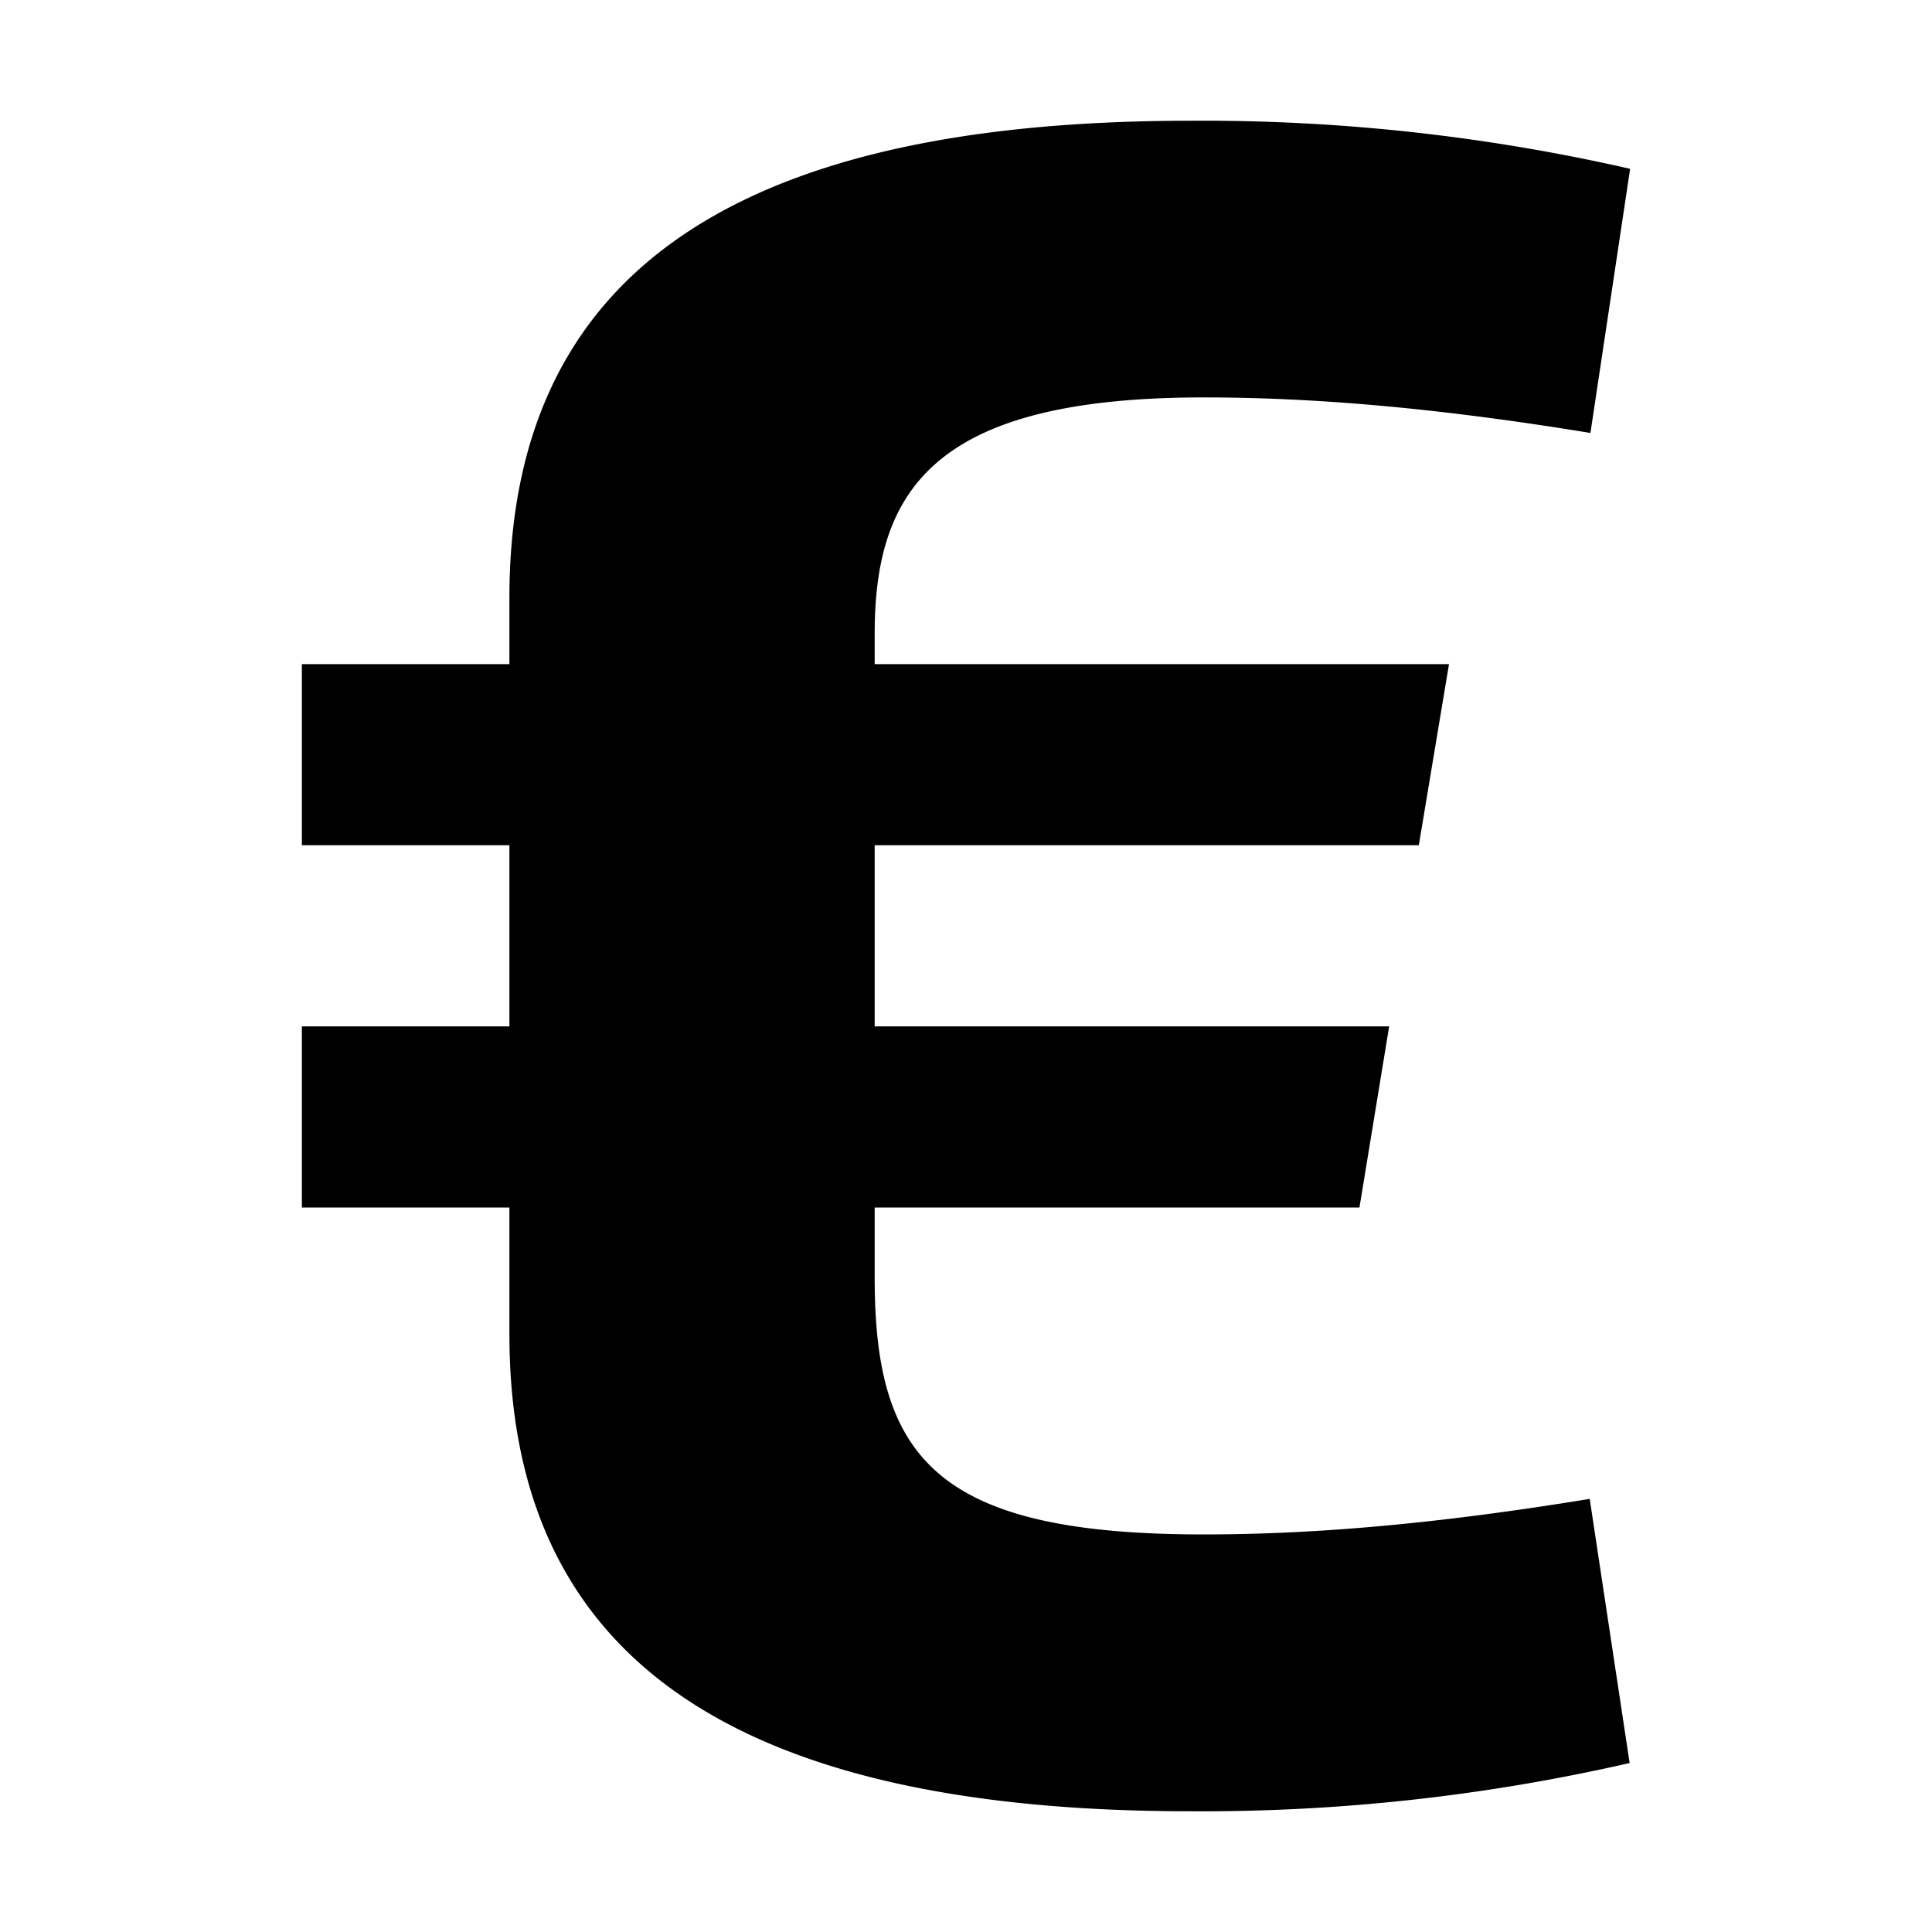 <?xml version="1.0" encoding="utf-8"?>
<svg fill="#000000" width="800px" height="800px" viewBox="0 0 512 512" xmlns="http://www.w3.org/2000/svg"><title>ionicons-v5_logos</title><path d="M231.8,272V224H376l8-48H231.8v-8.12c0-38.69,16.47-62.56,87.18-62.56,28.89,0,61.45,2.69,102.5,9.42l10.52-70A508.54,508.54,0,0,0,315.46,32C189.26,32,135,76.4,135,158.46V176l-55,0v48h55v48H80v48h55v33.54C135,435.6,189.23,480,315.43,480a507.76,507.76,0,0,0,116.44-12.78l-10.58-70c-41.05,6.73-73.46,9.42-102.35,9.42-70.7,0-87.14-20.18-87.14-67.94V320H360.27l7.87-48Z"/></svg>